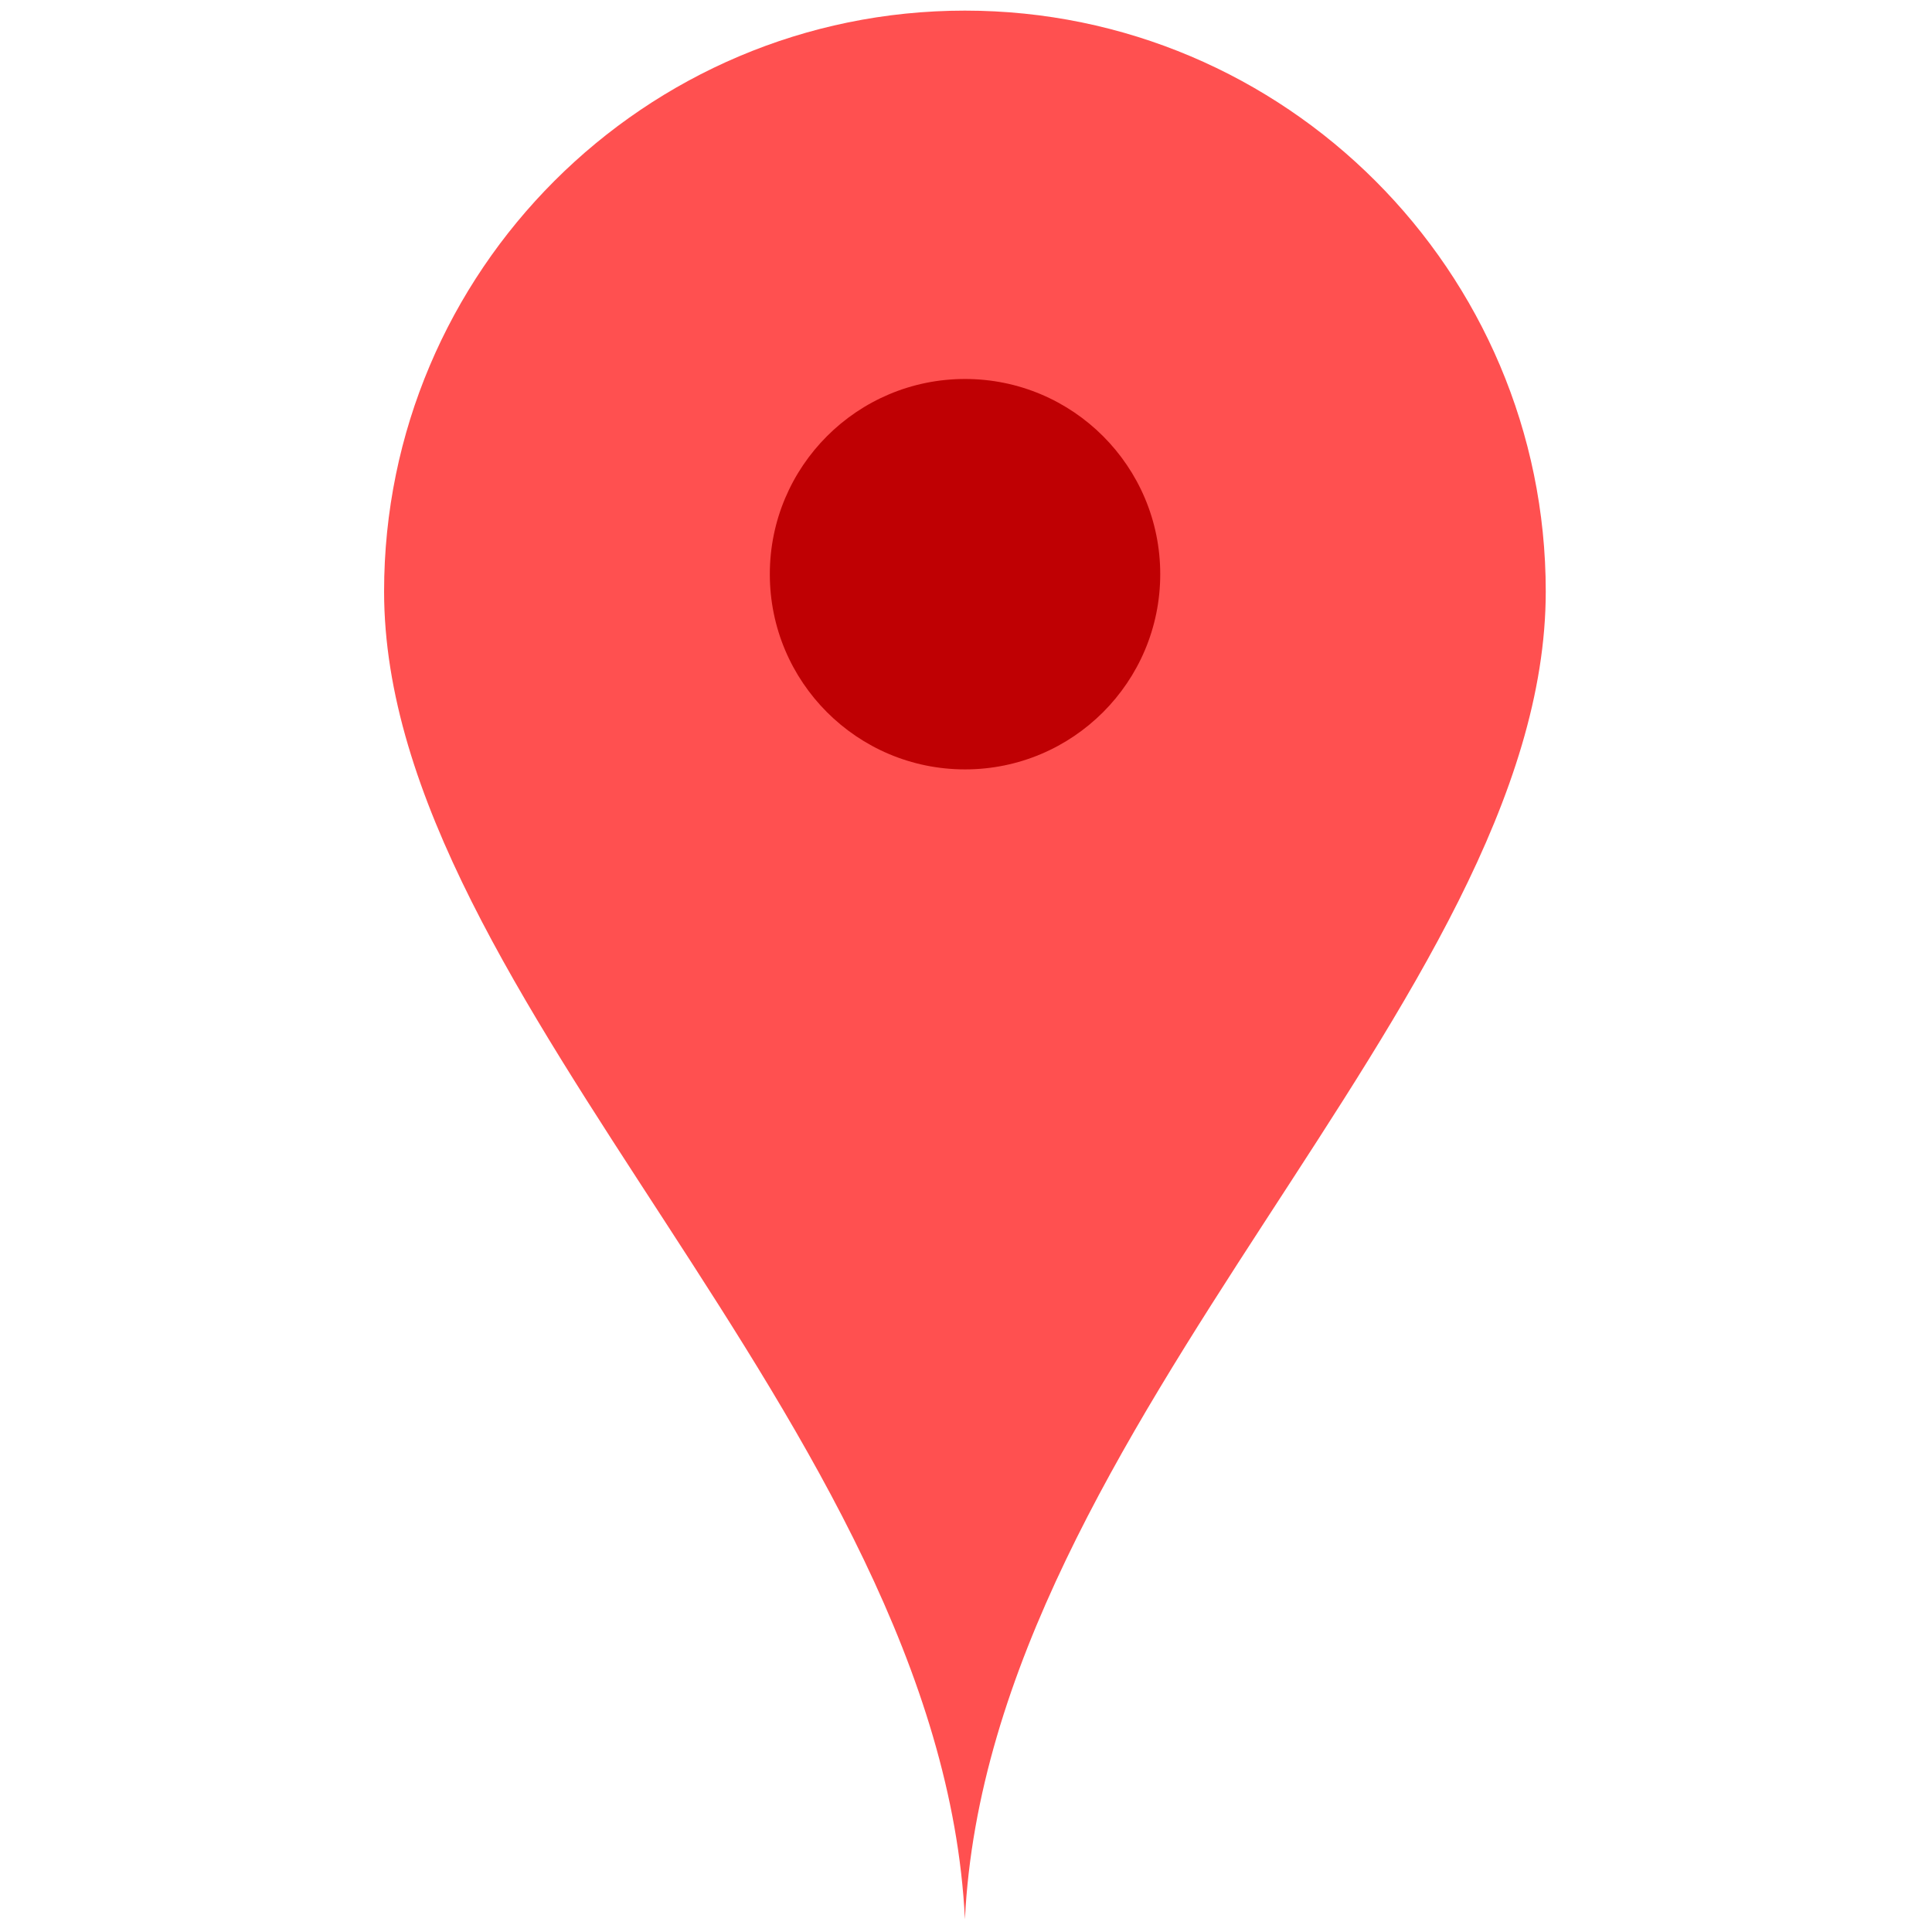 <svg xmlns="http://www.w3.org/2000/svg" xmlns:xlink="http://www.w3.org/1999/xlink" width="256" height="256" viewBox="0 0 256 256" xml:space="preserve"><g style="stroke: none; stroke-width: 0; stroke-dasharray: none; stroke-linecap: butt; stroke-linejoin: miter; stroke-miterlimit: 10; fill: none; fill-rule: nonzero; opacity: 1;" transform="translate(1.407 1.407) scale(2.81 2.81)">	<path d="M 45 0 c 15.103 0 27.389 12.287 27.389 27.389 C 72.389 46.616 46.147 66.607 45 90 c -1.147 -23.393 -27.389 -43.384 -27.389 -62.611 C 17.611 12.287 29.897 0 45 0 z" style="stroke: none; stroke-width: 1; stroke-dasharray: none; stroke-linecap: butt; stroke-linejoin: miter; stroke-miterlimit: 10; fill: rgb(255,80,80); fill-rule: nonzero; opacity: 1;" transform=" matrix(1 0 0 1 0 0) " stroke-linecap="round"></path>	<circle cx="45.005" cy="26.575" r="9.205" style="stroke: none; stroke-width: 1; stroke-dasharray: none; stroke-linecap: butt; stroke-linejoin: miter; stroke-miterlimit: 10; fill: rgb(191,0,3); fill-rule: nonzero; opacity: 1;" transform="  matrix(1 0 0 1 0 0) "></circle></g></svg>
